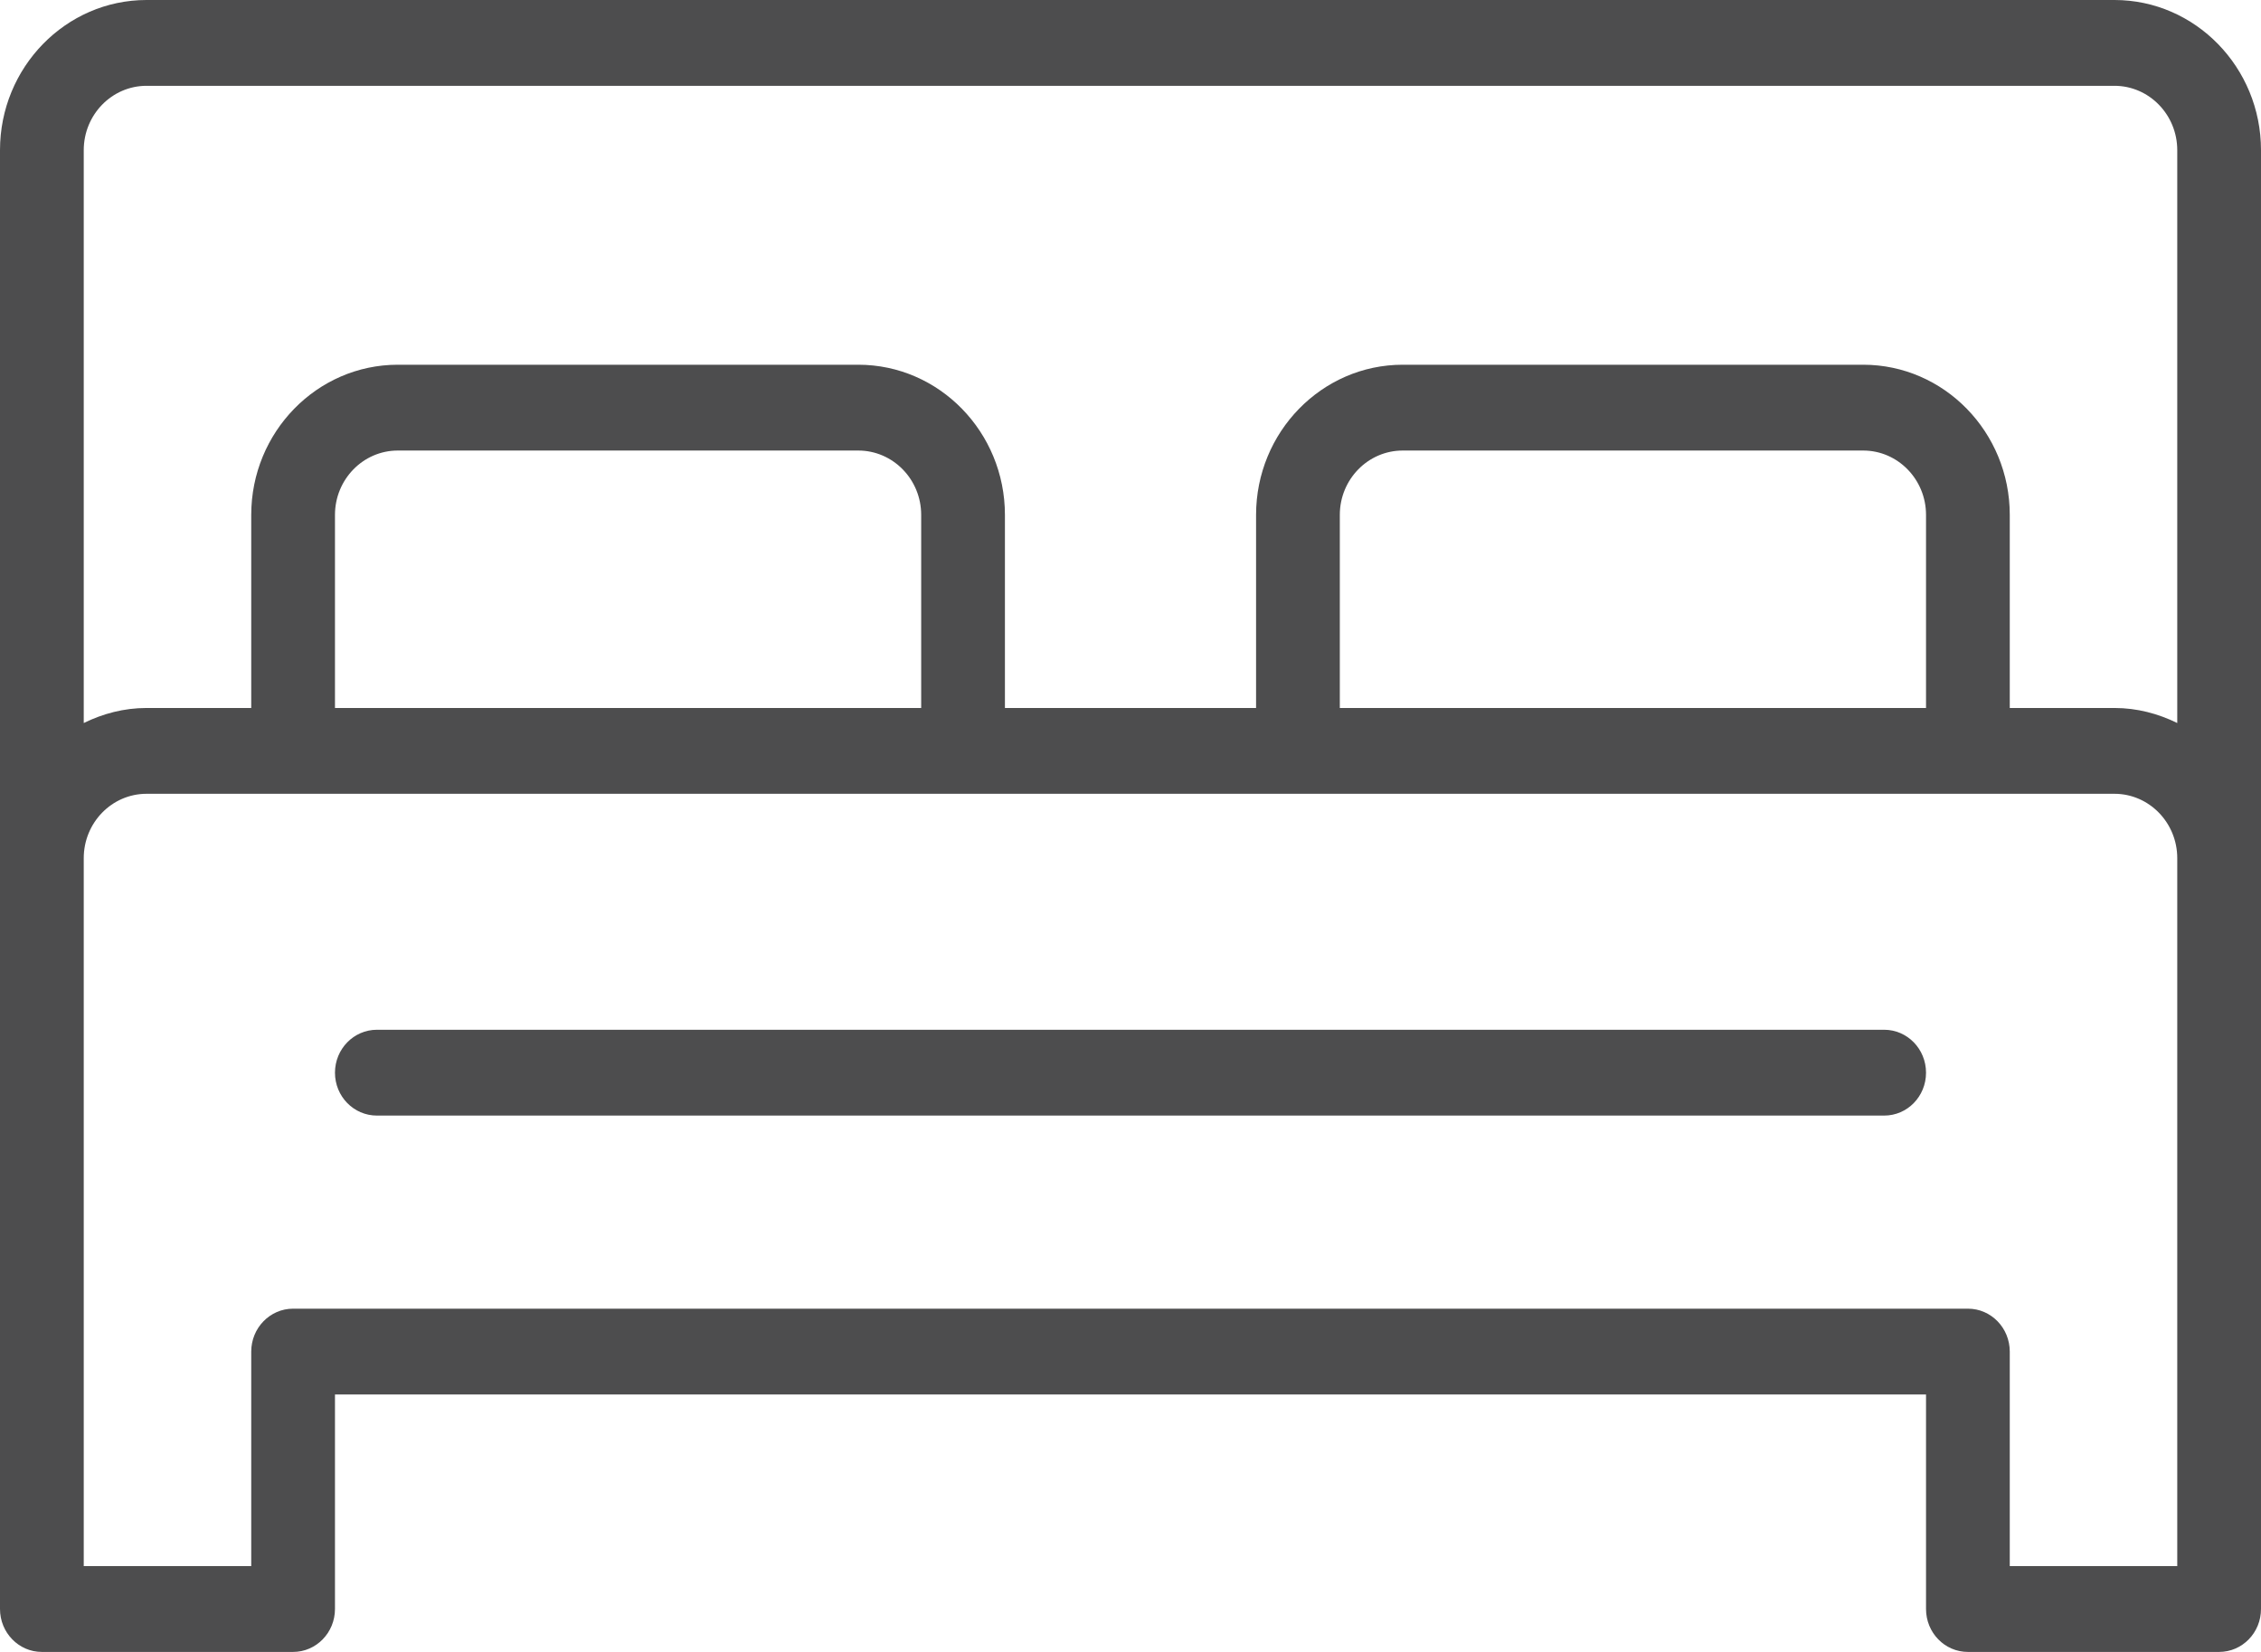 <svg width="26" height="19" viewBox="0 0 26 19" fill="none" xmlns="http://www.w3.org/2000/svg">
<path d="M24.315 0H1.685C0.756 0 0 0.775 0 1.727V18.506C0 18.779 0.216 19 0.481 19H3.37C3.636 19 3.852 18.779 3.852 18.506V16.039H22.148V18.506C22.148 18.779 22.363 19 22.63 19H25.518C25.785 19 26 18.779 26 18.506V1.727C26 0.775 25.244 0 24.315 0ZM1.685 0.987H24.315C24.713 0.987 25.037 1.319 25.037 1.727V8.316C24.817 8.208 24.574 8.143 24.315 8.143H23.111V5.922C23.111 4.97 22.355 4.195 21.426 4.195H16.13C15.2 4.195 14.444 4.97 14.444 5.922V8.143H11.556V5.922C11.556 4.97 10.8 4.195 9.87 4.195H4.574C3.645 4.195 2.889 4.97 2.889 5.922V8.143H1.685C1.426 8.143 1.183 8.208 0.963 8.316V1.727C0.963 1.319 1.287 0.987 1.685 0.987ZM15.407 8.143V5.922C15.407 5.514 15.731 5.182 16.13 5.182H21.426C21.824 5.182 22.148 5.514 22.148 5.922V8.143H15.407ZM3.852 8.143V5.922C3.852 5.514 4.176 5.182 4.574 5.182H9.87C10.269 5.182 10.593 5.514 10.593 5.922V8.143H3.852ZM25.037 18.013H23.111V15.546C23.111 15.273 22.896 15.052 22.63 15.052H3.37C3.105 15.052 2.889 15.273 2.889 15.546V18.013H0.963V9.87C0.963 9.462 1.287 9.13 1.685 9.13H24.315C24.713 9.13 25.037 9.462 25.037 9.87V18.013Z" fill="#4D4D4E"/>
<path d="M21.667 11.844H4.334C4.068 11.844 3.852 12.065 3.852 12.338C3.852 12.611 4.068 12.831 4.334 12.831H21.667C21.933 12.831 22.148 12.611 22.148 12.338C22.148 12.065 21.933 11.844 21.667 11.844Z" fill="#4D4D4E"/>
</svg>
